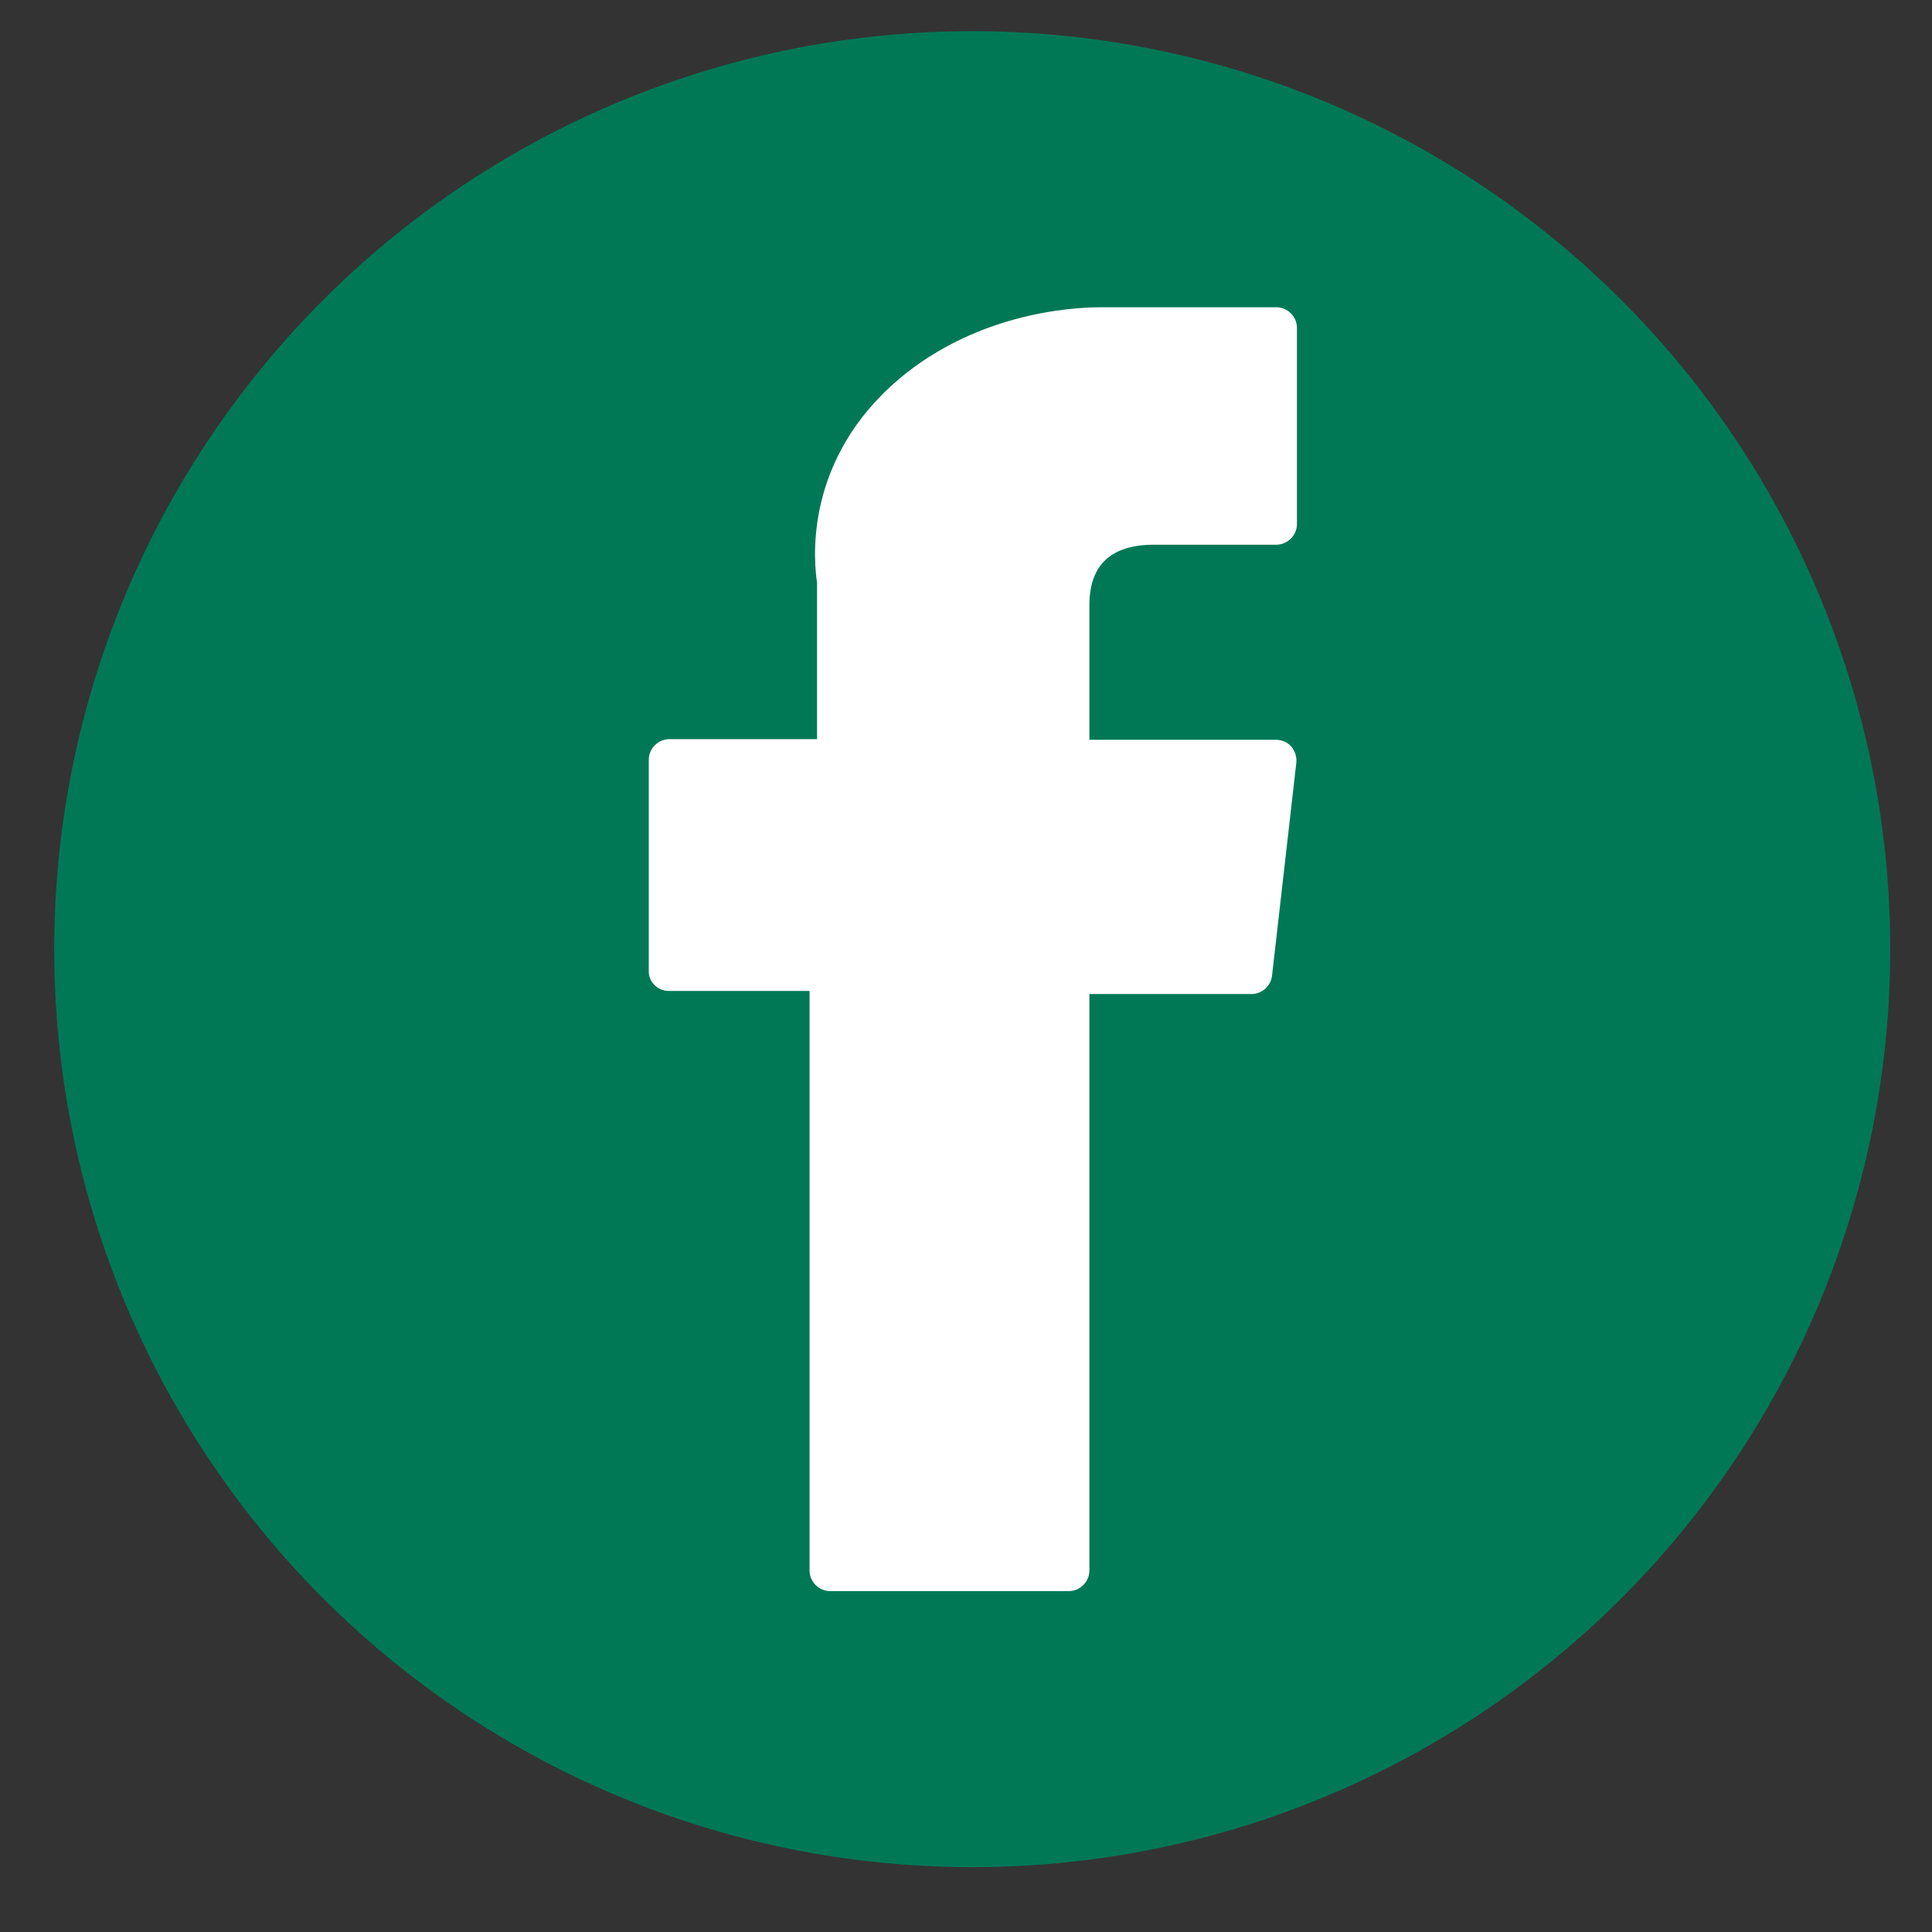 <?xml version="1.0" encoding="utf-8"?>
<!-- Generator: Adobe Illustrator 24.3.0, SVG Export Plug-In . SVG Version: 6.00 Build 0)  -->
<svg version="1.1" id="Layer_1" xmlns="http://www.w3.org/2000/svg" xmlns:xlink="http://www.w3.org/1999/xlink" x="0px" y="0px"
	 viewBox="0 0 310 310" style="enable-background:new 0 0 310 310;" xml:space="preserve">
<rect x="0" y="0" width="310" height="310" fill="#333333" stroke="none"/>
<style type="text/css">
	.st0{fill:#007856;}
	.st1{fill:#FFFFFF;}
</style>
<circle class="st0" cx="156" cy="152.3" r="147.3"/>
<g id="XMLID_1_">
	<path id="XMLID_2_" class="st1" d="M107.3,159h22.6v93c0,1.8,1.5,3.3,3.3,3.3h38.3c1.8,0,3.3-1.5,3.3-3.3v-92.5h26
		c1.7,0,3.1-1.3,3.3-2.9l3.9-34.2c0.1-0.9-0.2-1.9-0.8-2.6c-0.6-0.7-1.5-1.1-2.5-1.1h-29.9V97.1c0-6.5,3.5-9.7,10.4-9.7
		c1,0,19.6,0,19.6,0c1.8,0,3.3-1.5,3.3-3.3V52.6c0-1.8-1.5-3.3-3.3-3.3h-26.9c-0.2,0-0.6,0-1.2,0c-4.7,0-20.9,0.9-33.8,12.7
		c-14.2,13.1-12.2,28.8-11.8,31.5v25.1h-23.7c-1.8,0-3.3,1.5-3.3,3.3v33.8C104,157.5,105.5,159,107.3,159z"/>
</g>
</svg>
